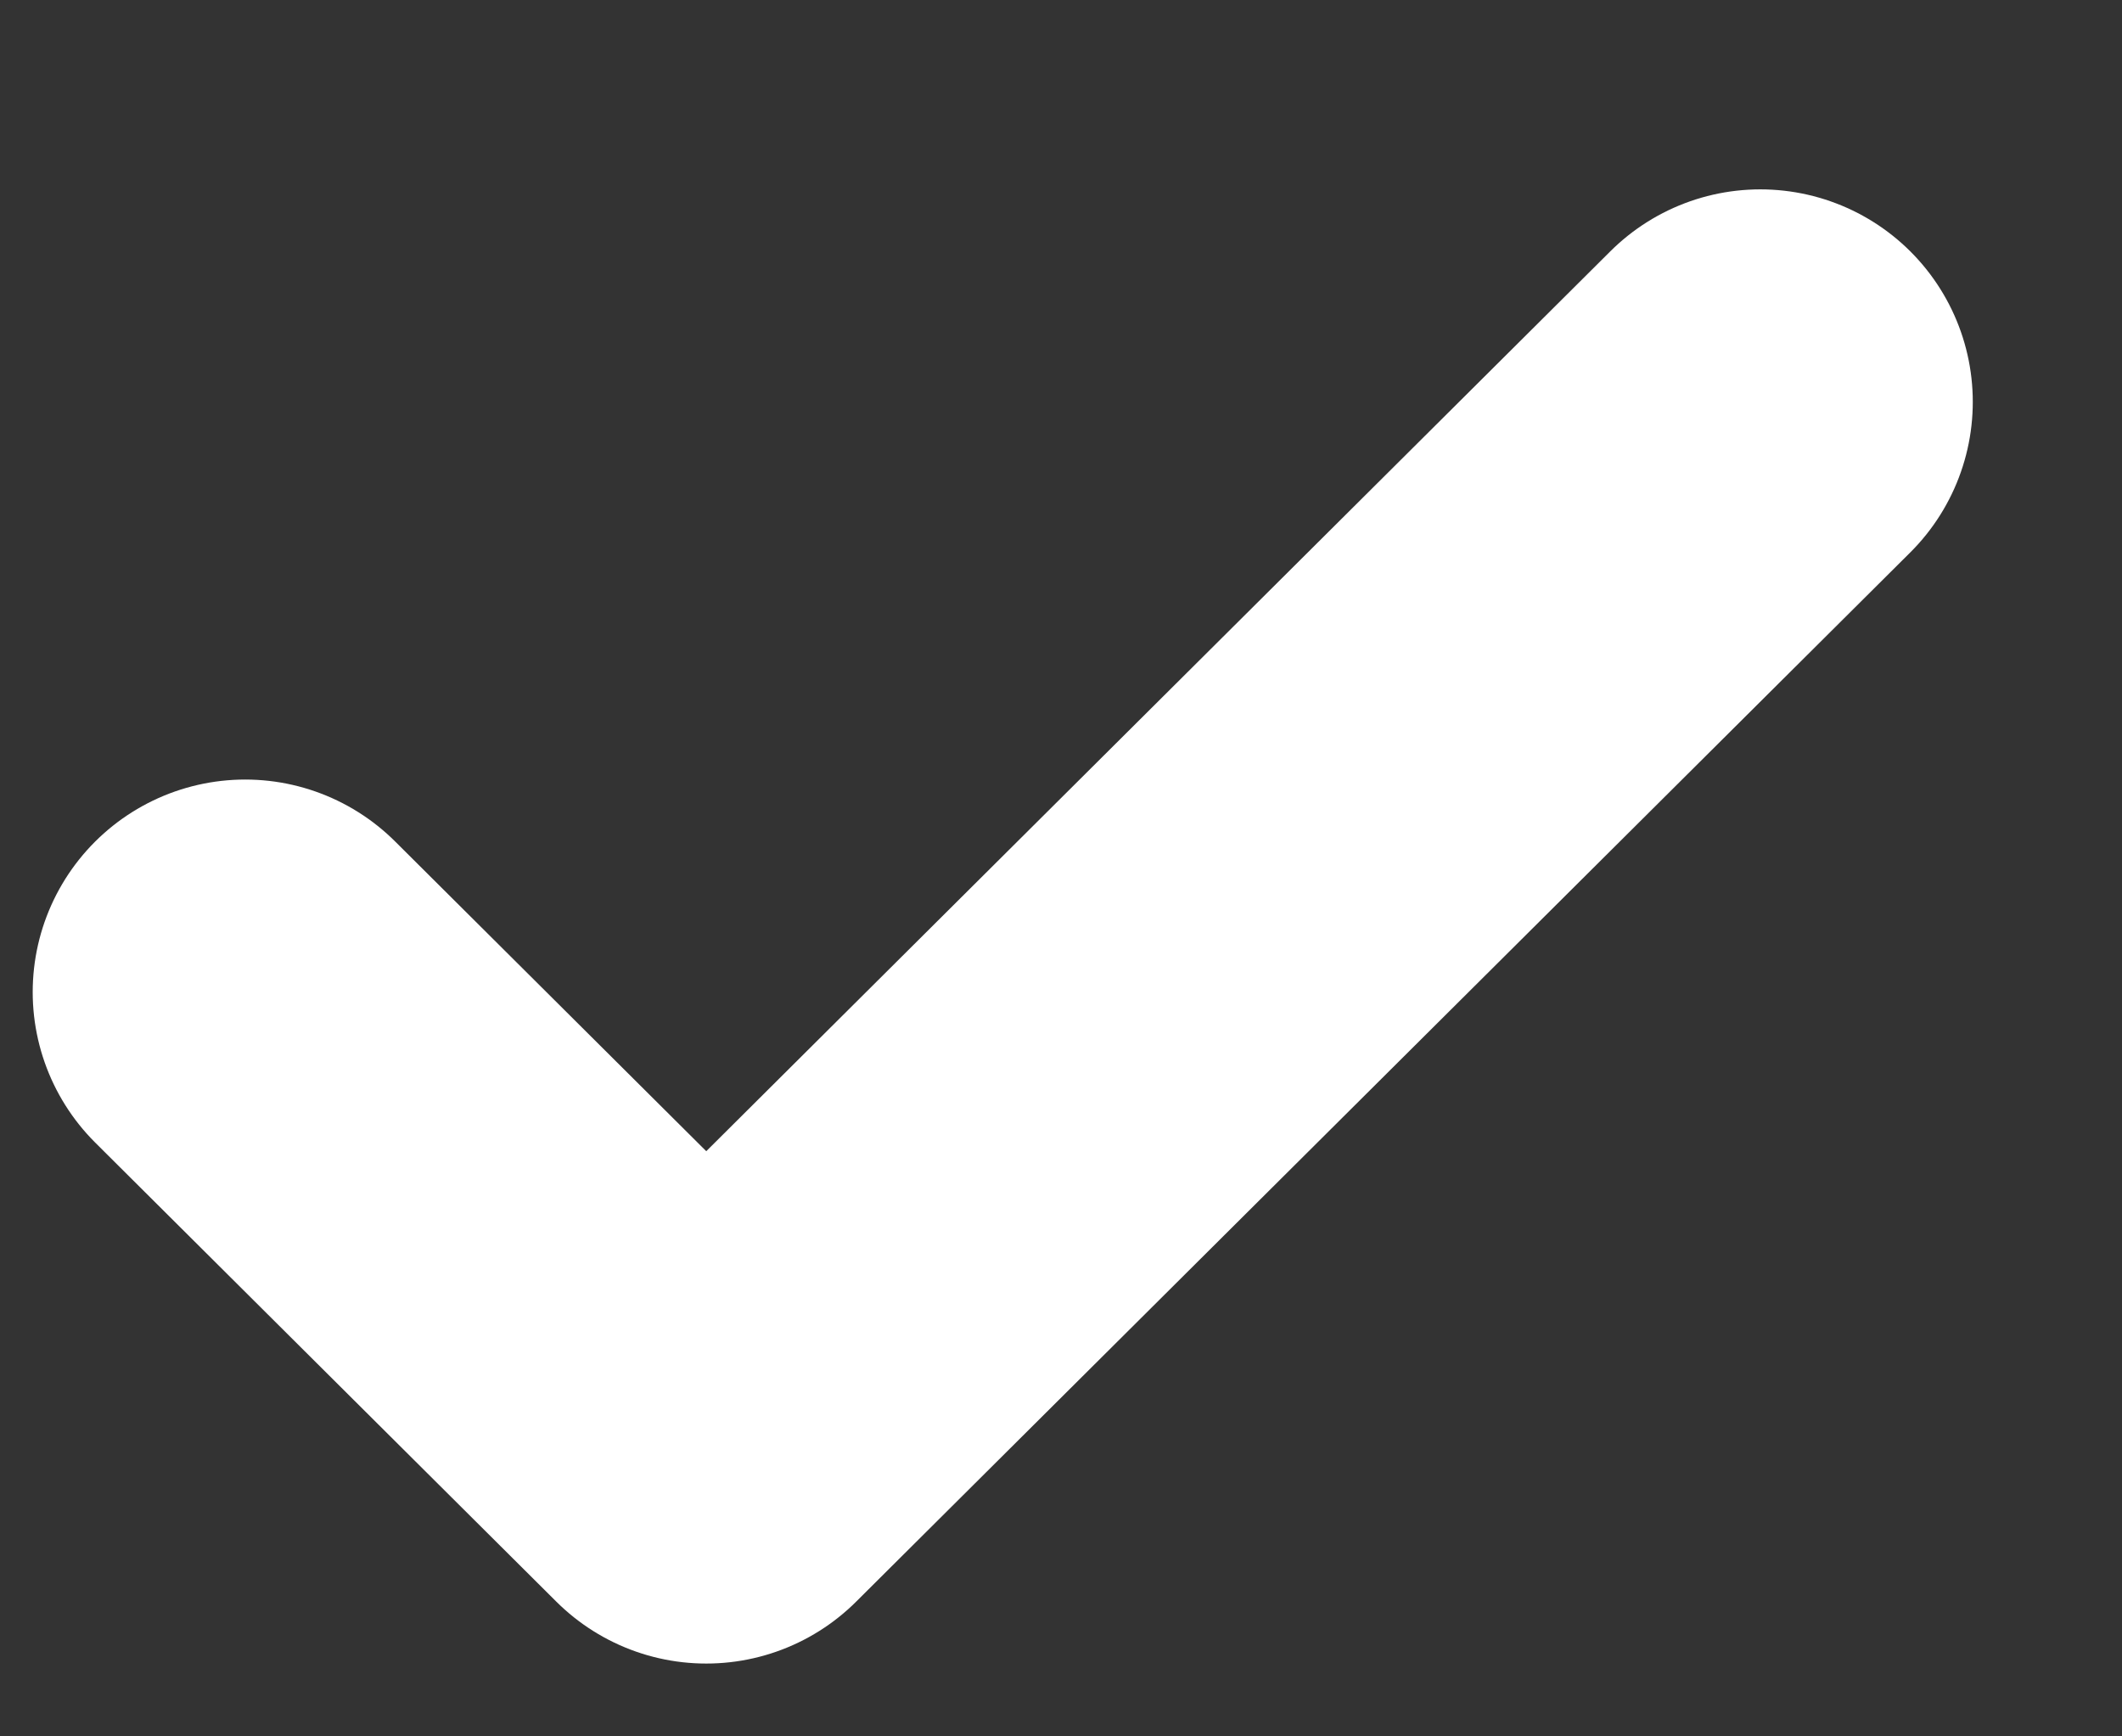<svg width="11" height="9" viewBox="0 0 11 9" fill="none" xmlns="http://www.w3.org/2000/svg">
<rect x="0" y="0" width="11" height="9" fill="#333333" stroke="none"/>
<path d="M1.271 5.142L3.661 7.521L9.125 2.083" stroke="white" stroke-width="2.203" stroke-linecap="round" stroke-linejoin="round"/>
</svg>
